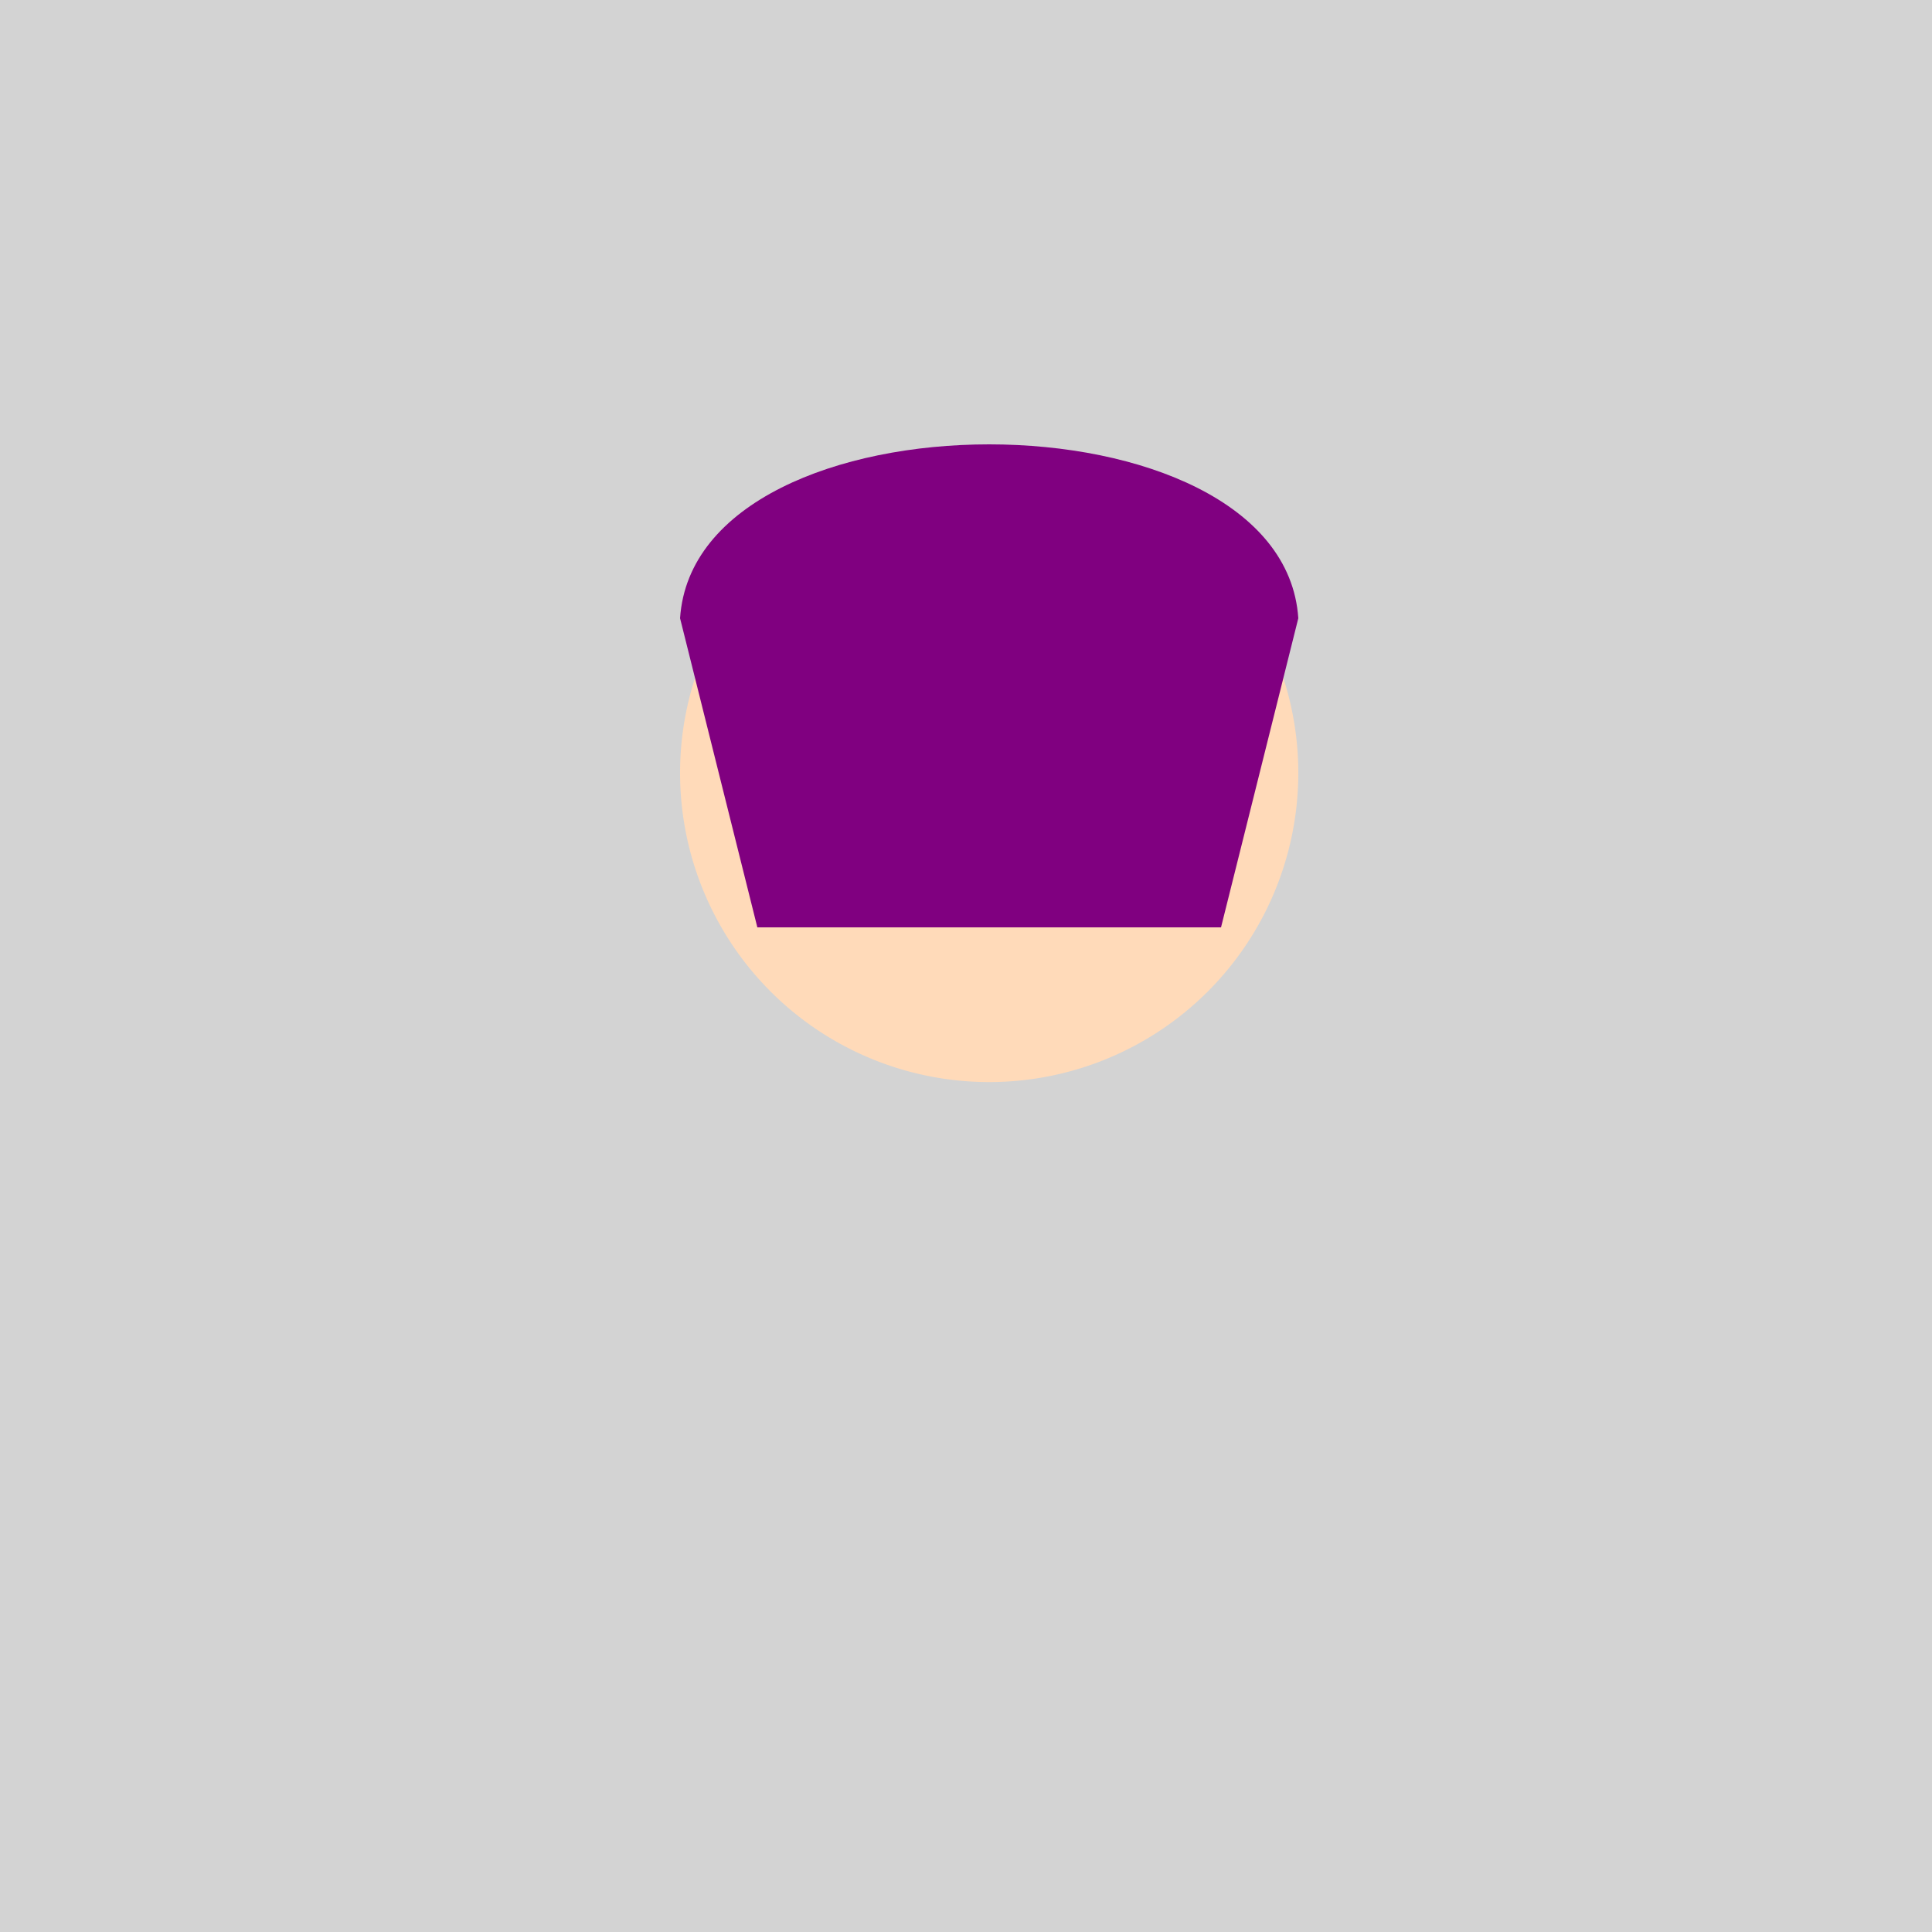 <!--

Generated by DrawGPT.
Free, open source, AI generated images in SVG, PNG, and HTML Canvas format.
https://drawgpt.ai

Created: 2024-01-24T18:54:10.910Z
Link: https://drawgpt.ai/prompt/157150/

-->
<svg xmlns="http://www.w3.org/2000/svg" xmlns:xlink="http://www.w3.org/1999/xlink" width="500" height="500"><defs/><g><rect fill="lightgray" stroke="none" x="0" y="0" width="512" height="512"/><path fill="peachpuff" stroke="none" paint-order="stroke fill markers" d=" M 336 200 A 80 80 0 1 0 336 200.08"/><path fill="#800080" stroke="none" paint-order="stroke fill markers" d=" M 176 160 C 180 100 332 100 336 160 L 316 240 L 196 240 L 176 160"/><path fill="none" stroke="none"/></g></svg>